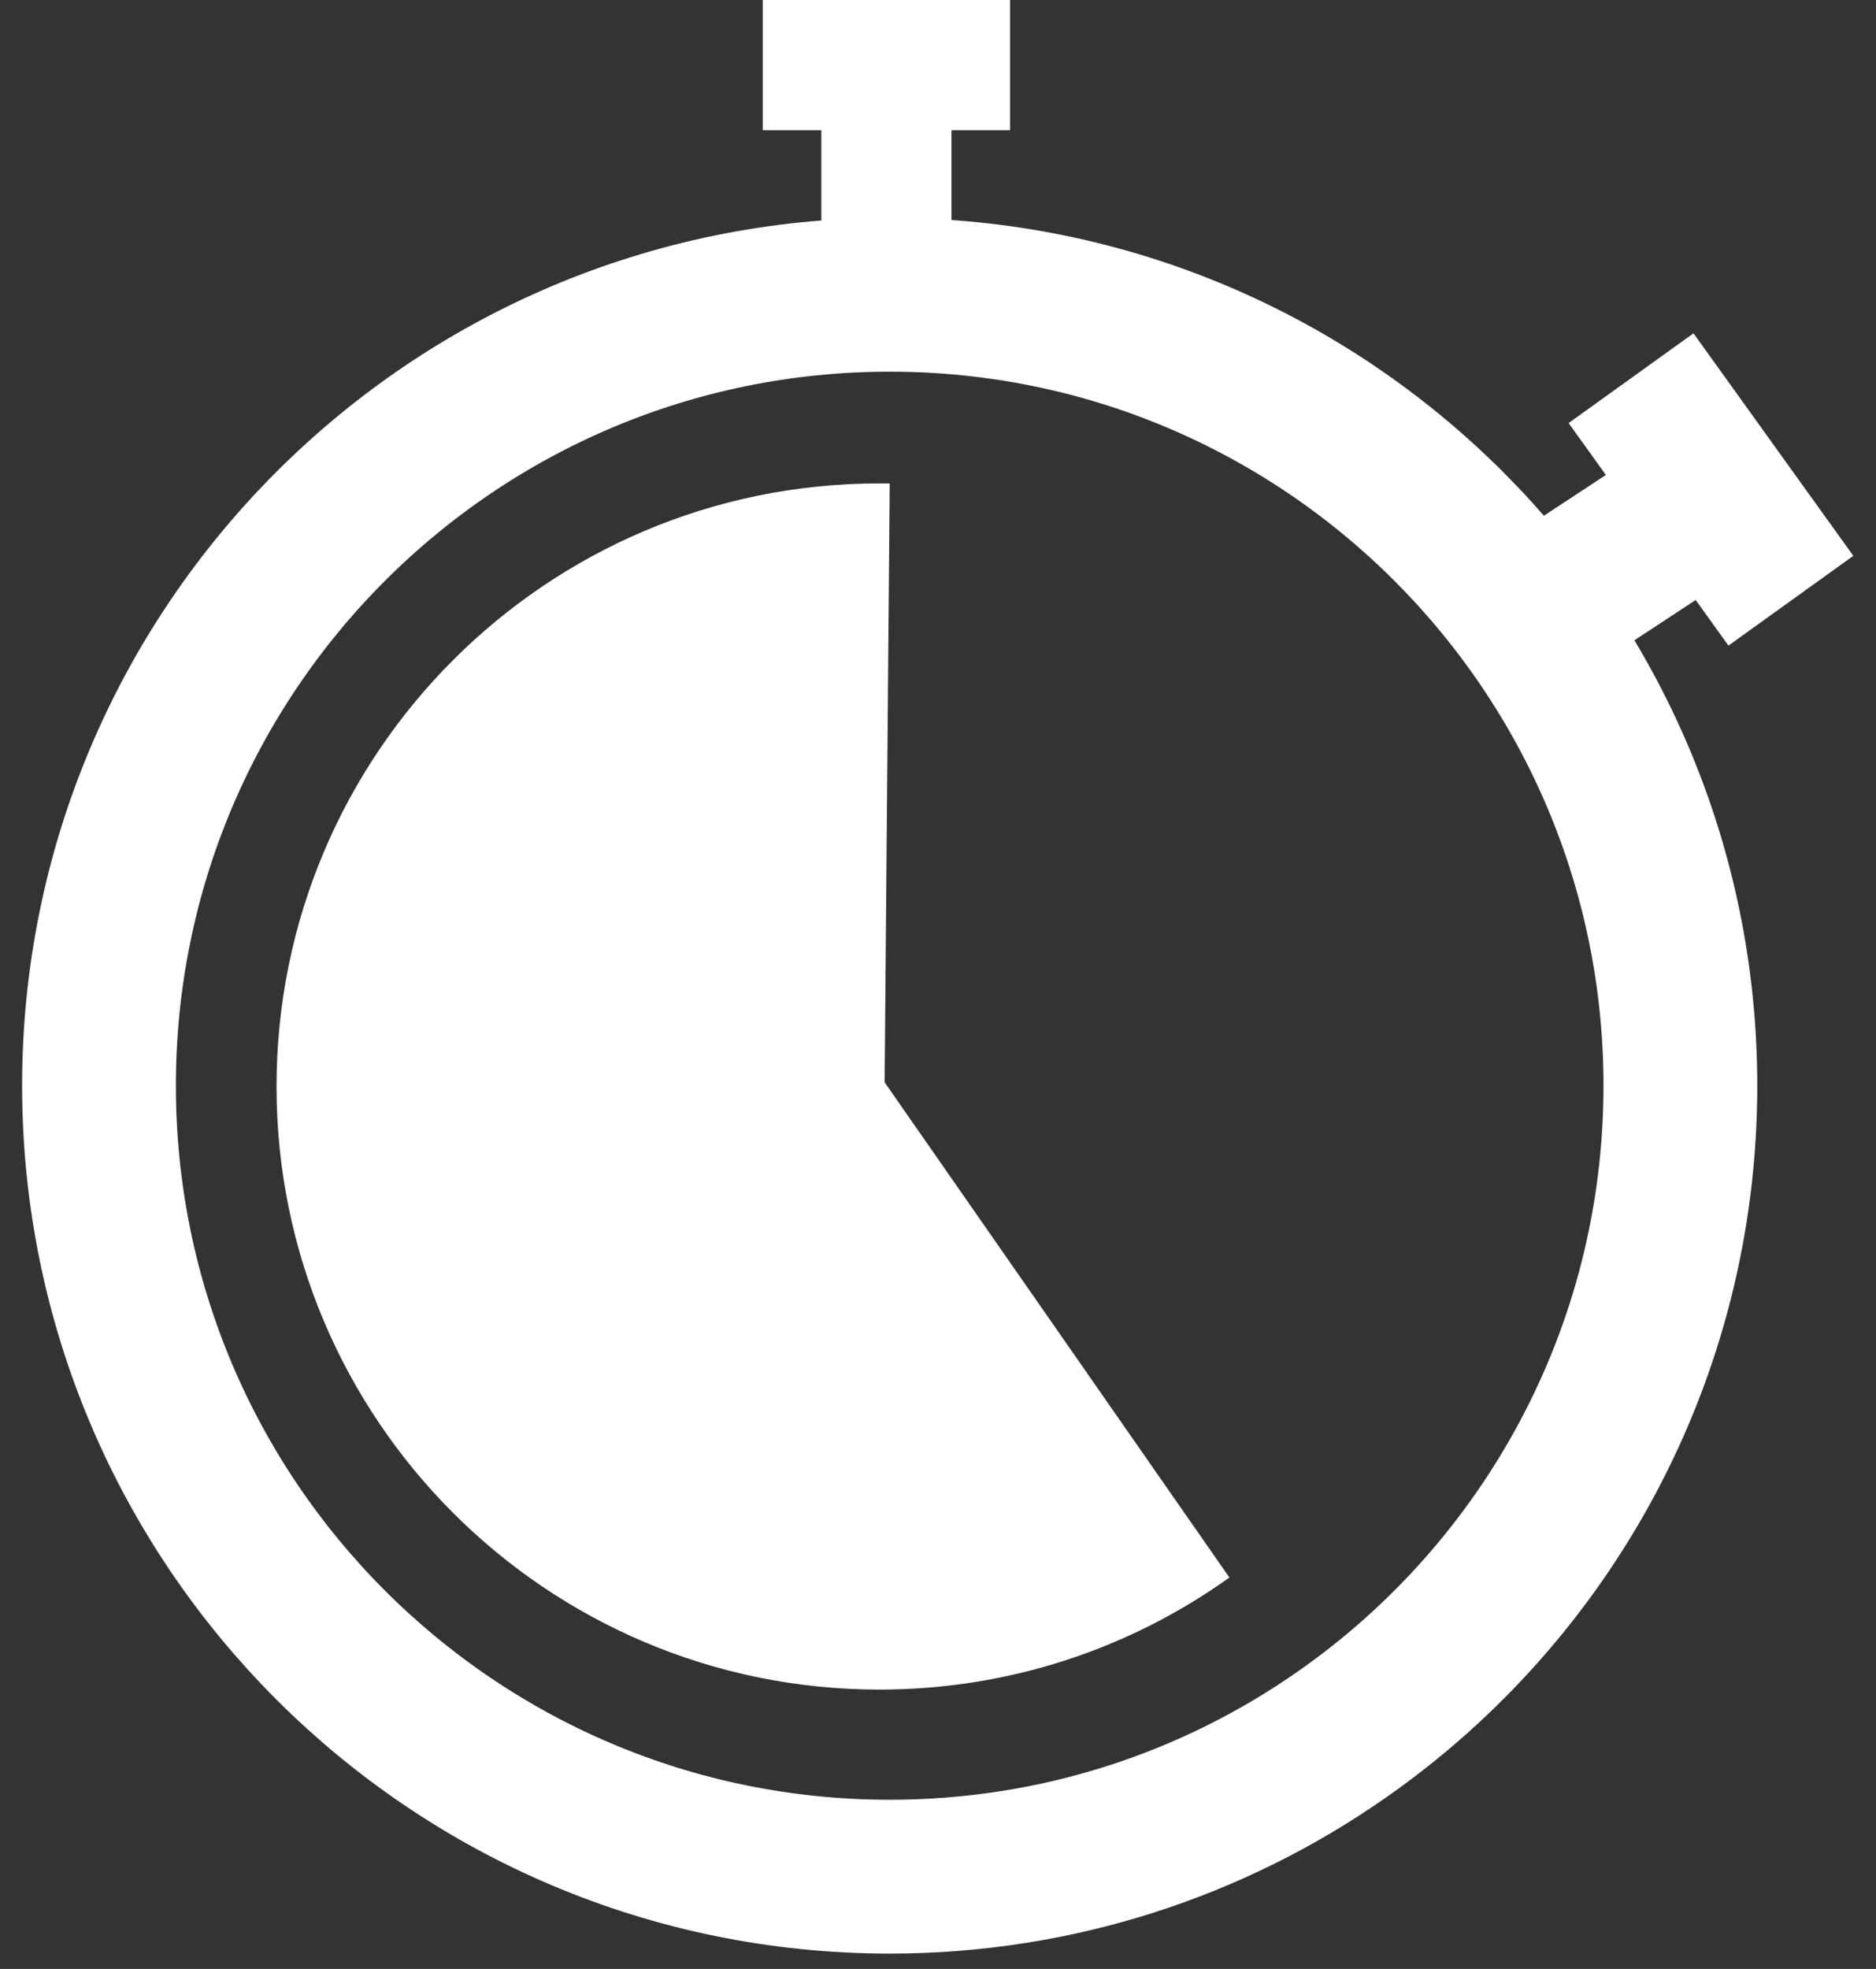 <svg width="61" height="64" viewBox="0 0 61 64" fill="none" xmlns="http://www.w3.org/2000/svg">
<rect x="0" y="0" width="61" height="64" fill="#333333" stroke="none"/>
<path d="M28.929 9.581C14.73 9.581 3.219 21.092 3.219 35.291C3.219 49.489 14.73 61 28.929 61C34.392 61 39.458 59.295 43.622 56.387C50.279 51.745 54.639 44.026 54.639 35.291C54.639 21.092 43.127 9.581 28.929 9.581Z" stroke="white" stroke-width="5" stroke-miterlimit="10"/>
<path d="M50.754 19.391L55.38 16.352L50.754 19.391Z" stroke="white" stroke-width="5" stroke-miterlimit="10"/>
<path d="M53.035 12.293L58.232 19.526L53.035 12.293Z" stroke="white" stroke-width="5" stroke-miterlimit="10"/>
<path d="M39.971 51.279C36.763 53.573 32.836 54.919 28.595 54.919C17.77 54.919 8.992 46.142 8.992 35.316C8.992 24.49 17.77 15.713 28.595 15.713C28.705 15.713 28.82 15.713 28.93 15.713L28.765 35.181L39.971 51.271V51.279Z" fill="white"/>
<path d="M30.939 1.54H26.707V9.581H30.939V1.54Z" fill="white"/>
<path d="M24.803 -0V4.232L32.844 4.232V-0L24.803 -0Z" fill="white"/>
</svg>
